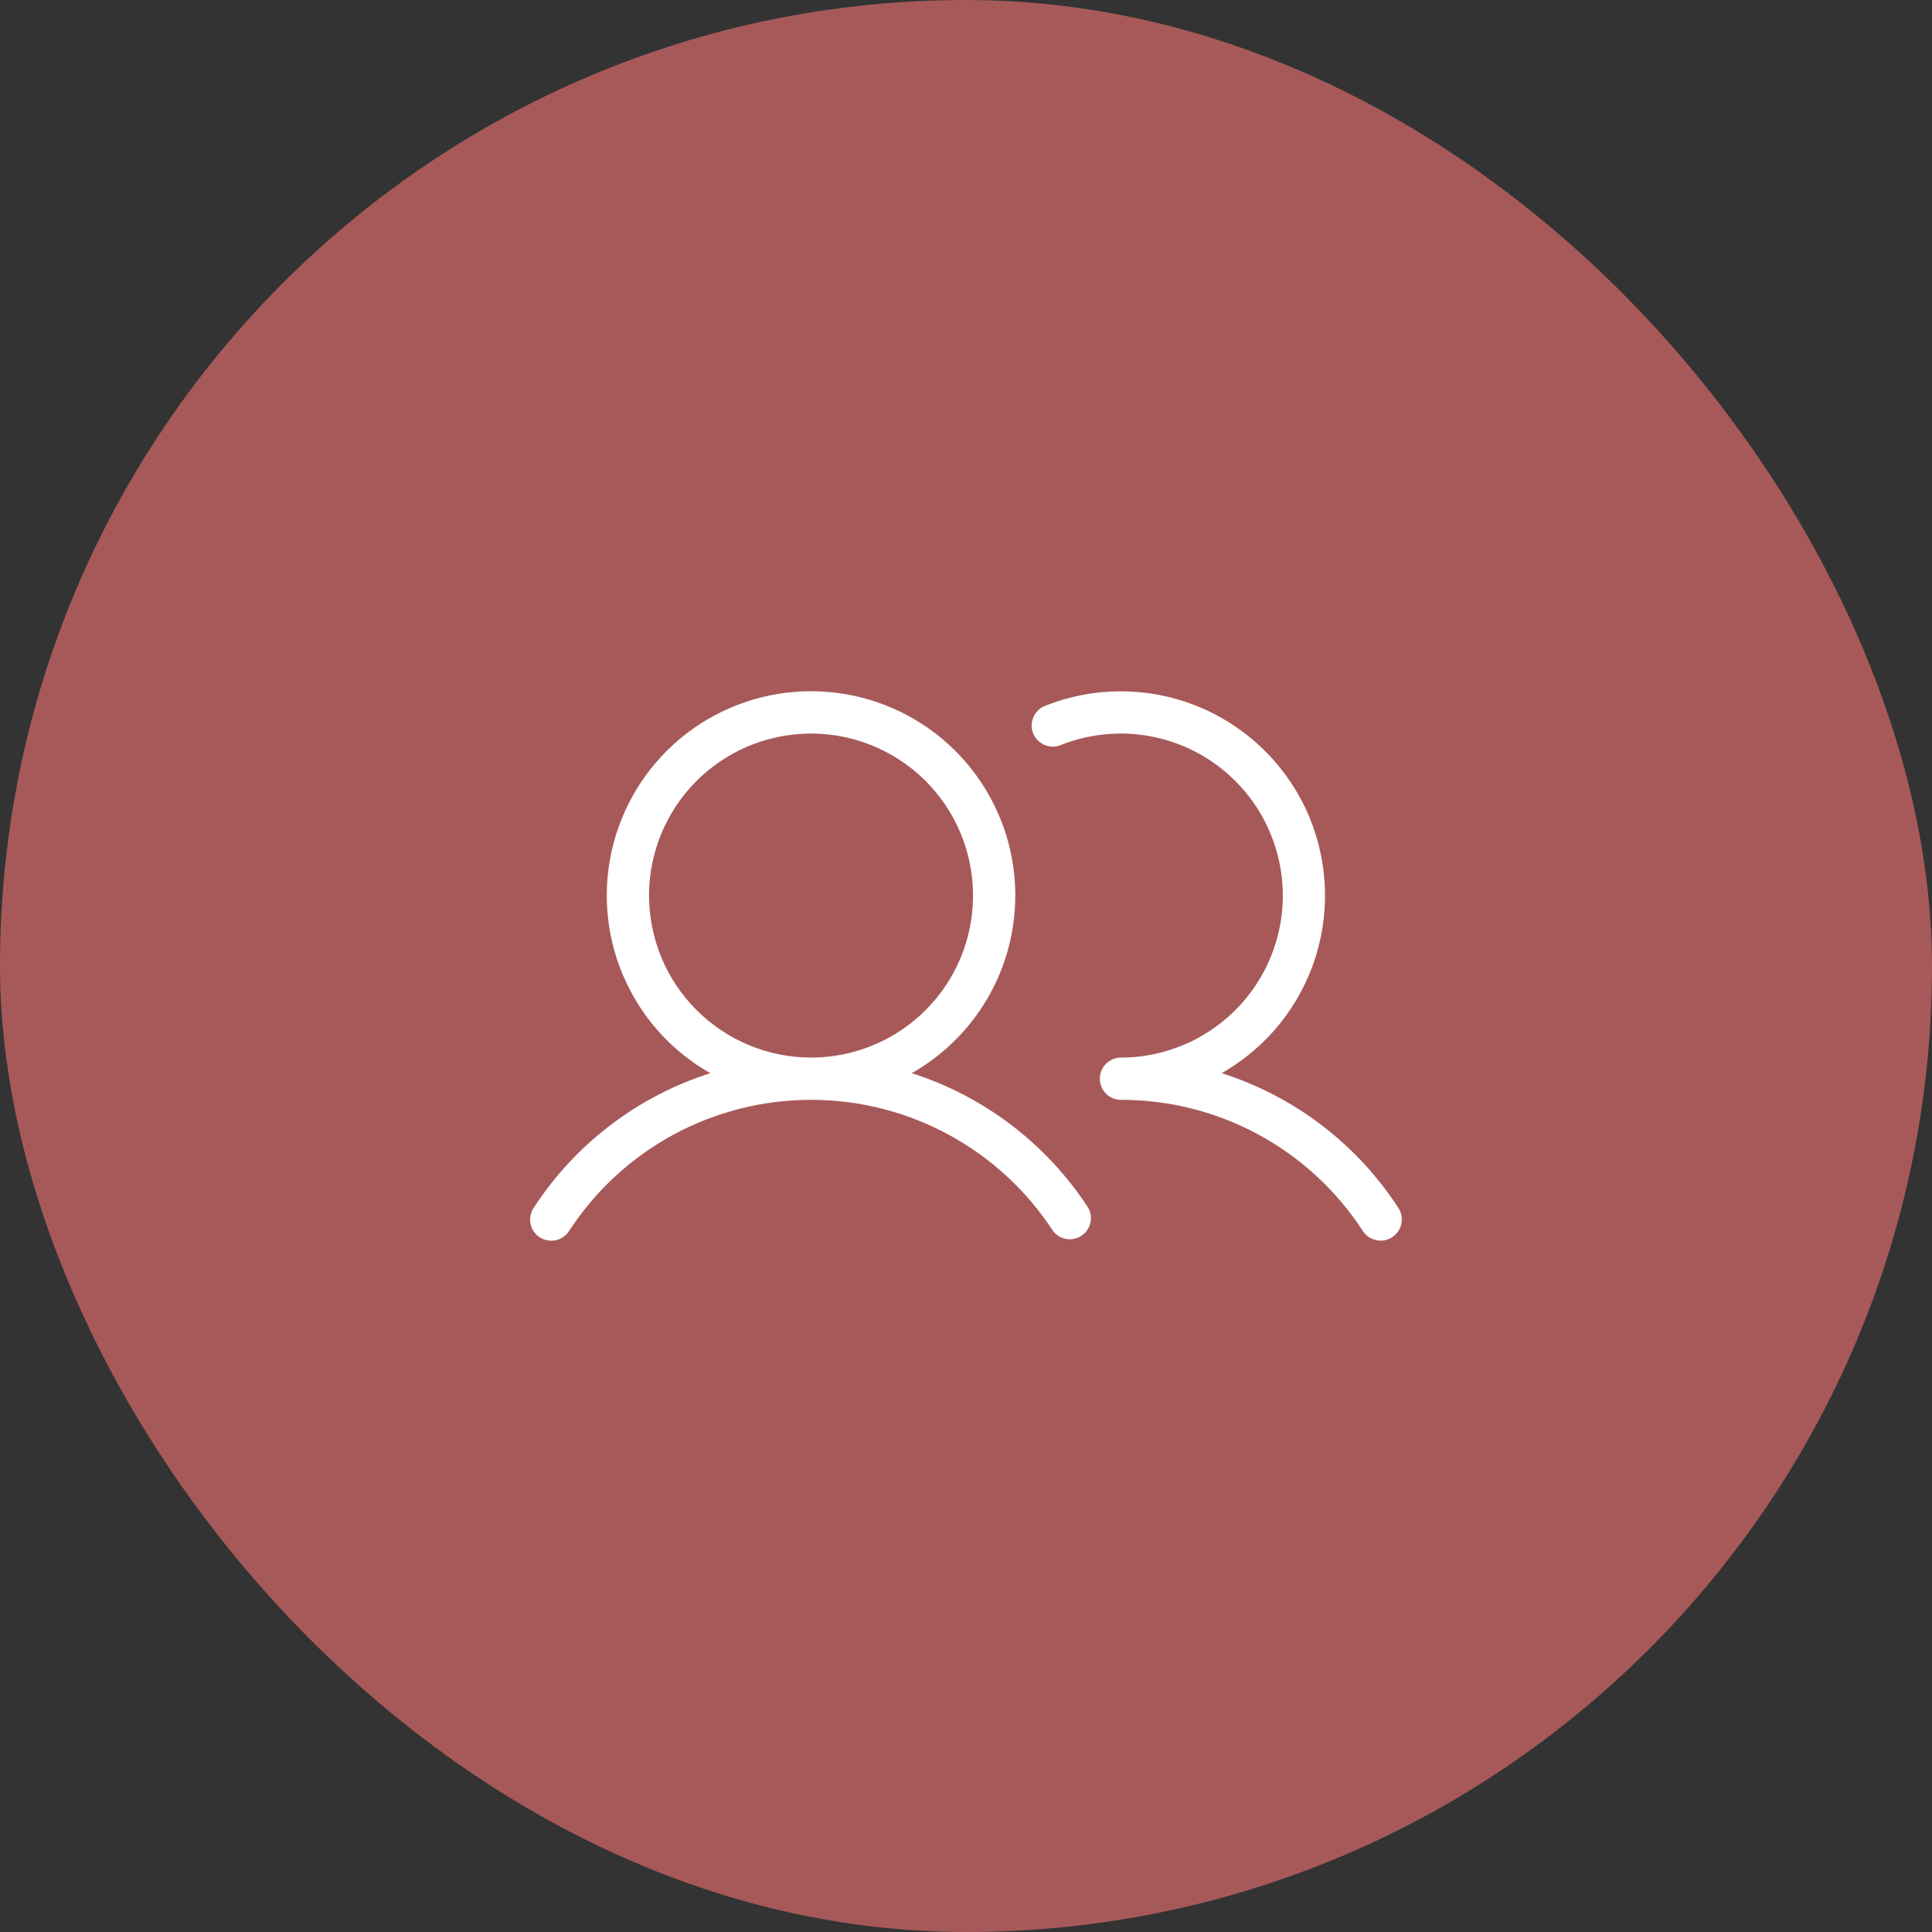 <svg width="30" height="30" viewBox="0 0 30 30" fill="none" xmlns="http://www.w3.org/2000/svg">
<rect x="0" y="0" width="30" height="30" fill="#333333" stroke="none"/>
<rect width="30" height="30" rx="15" fill="#A75959"/>
<path d="M14.158 16.664C14.767 16.319 15.245 15.781 15.517 15.136C15.789 14.491 15.839 13.773 15.661 13.096C15.482 12.419 15.085 11.82 14.53 11.392C13.975 10.965 13.294 10.733 12.594 10.733C11.893 10.733 11.213 10.965 10.658 11.392C10.103 11.82 9.705 12.419 9.527 13.096C9.348 13.773 9.399 14.491 9.671 15.136C9.942 15.781 10.42 16.319 11.03 16.664C9.9 17.024 8.931 17.764 8.285 18.758C8.237 18.831 8.221 18.92 8.239 19.005C8.256 19.09 8.307 19.165 8.38 19.212C8.453 19.26 8.542 19.276 8.627 19.259C8.712 19.241 8.787 19.19 8.835 19.117C9.242 18.491 9.799 17.976 10.455 17.62C11.112 17.264 11.847 17.078 12.594 17.078C13.341 17.078 14.076 17.264 14.732 17.62C15.389 17.976 15.946 18.491 16.353 19.117C16.404 19.182 16.477 19.225 16.558 19.239C16.639 19.252 16.723 19.235 16.792 19.189C16.86 19.144 16.91 19.075 16.93 18.995C16.95 18.915 16.939 18.831 16.9 18.758C16.255 17.765 15.286 17.025 14.158 16.664ZM10.078 13.906C10.078 13.409 10.226 12.922 10.502 12.509C10.778 12.095 11.171 11.773 11.631 11.582C12.091 11.392 12.597 11.342 13.085 11.439C13.572 11.536 14.021 11.776 14.373 12.127C14.724 12.479 14.964 12.928 15.061 13.415C15.158 13.903 15.108 14.409 14.918 14.869C14.727 15.329 14.405 15.722 13.991 15.998C13.578 16.274 13.091 16.422 12.594 16.422C11.927 16.421 11.287 16.156 10.816 15.684C10.344 15.213 10.079 14.573 10.078 13.906ZM21.617 19.211C21.544 19.259 21.456 19.275 21.371 19.257C21.285 19.239 21.211 19.189 21.163 19.116C20.757 18.49 20.2 17.975 19.544 17.619C18.888 17.263 18.153 17.077 17.406 17.078C17.319 17.078 17.236 17.044 17.174 16.982C17.113 16.921 17.078 16.837 17.078 16.75C17.078 16.663 17.113 16.579 17.174 16.518C17.236 16.456 17.319 16.422 17.406 16.422C17.777 16.422 18.142 16.339 18.477 16.181C18.812 16.023 19.108 15.793 19.344 15.507C19.58 15.221 19.75 14.887 19.841 14.528C19.933 14.169 19.944 13.794 19.874 13.431C19.804 13.067 19.654 12.723 19.436 12.424C19.218 12.125 18.936 11.877 18.611 11.699C18.286 11.522 17.926 11.418 17.556 11.395C17.186 11.373 16.816 11.432 16.472 11.569C16.432 11.586 16.389 11.594 16.346 11.594C16.303 11.594 16.26 11.585 16.22 11.568C16.18 11.551 16.144 11.526 16.114 11.495C16.083 11.465 16.059 11.428 16.043 11.388C16.027 11.348 16.019 11.305 16.02 11.261C16.02 11.218 16.029 11.175 16.047 11.136C16.064 11.096 16.089 11.06 16.12 11.03C16.151 11 16.188 10.976 16.228 10.96C16.975 10.663 17.806 10.659 18.555 10.951C19.303 11.243 19.913 11.808 20.262 12.532C20.61 13.257 20.67 14.086 20.43 14.853C20.191 15.62 19.669 16.267 18.97 16.664C20.1 17.024 21.07 17.764 21.715 18.758C21.762 18.831 21.778 18.92 21.76 19.005C21.741 19.09 21.69 19.164 21.617 19.211Z" fill="white"/>
</svg>
